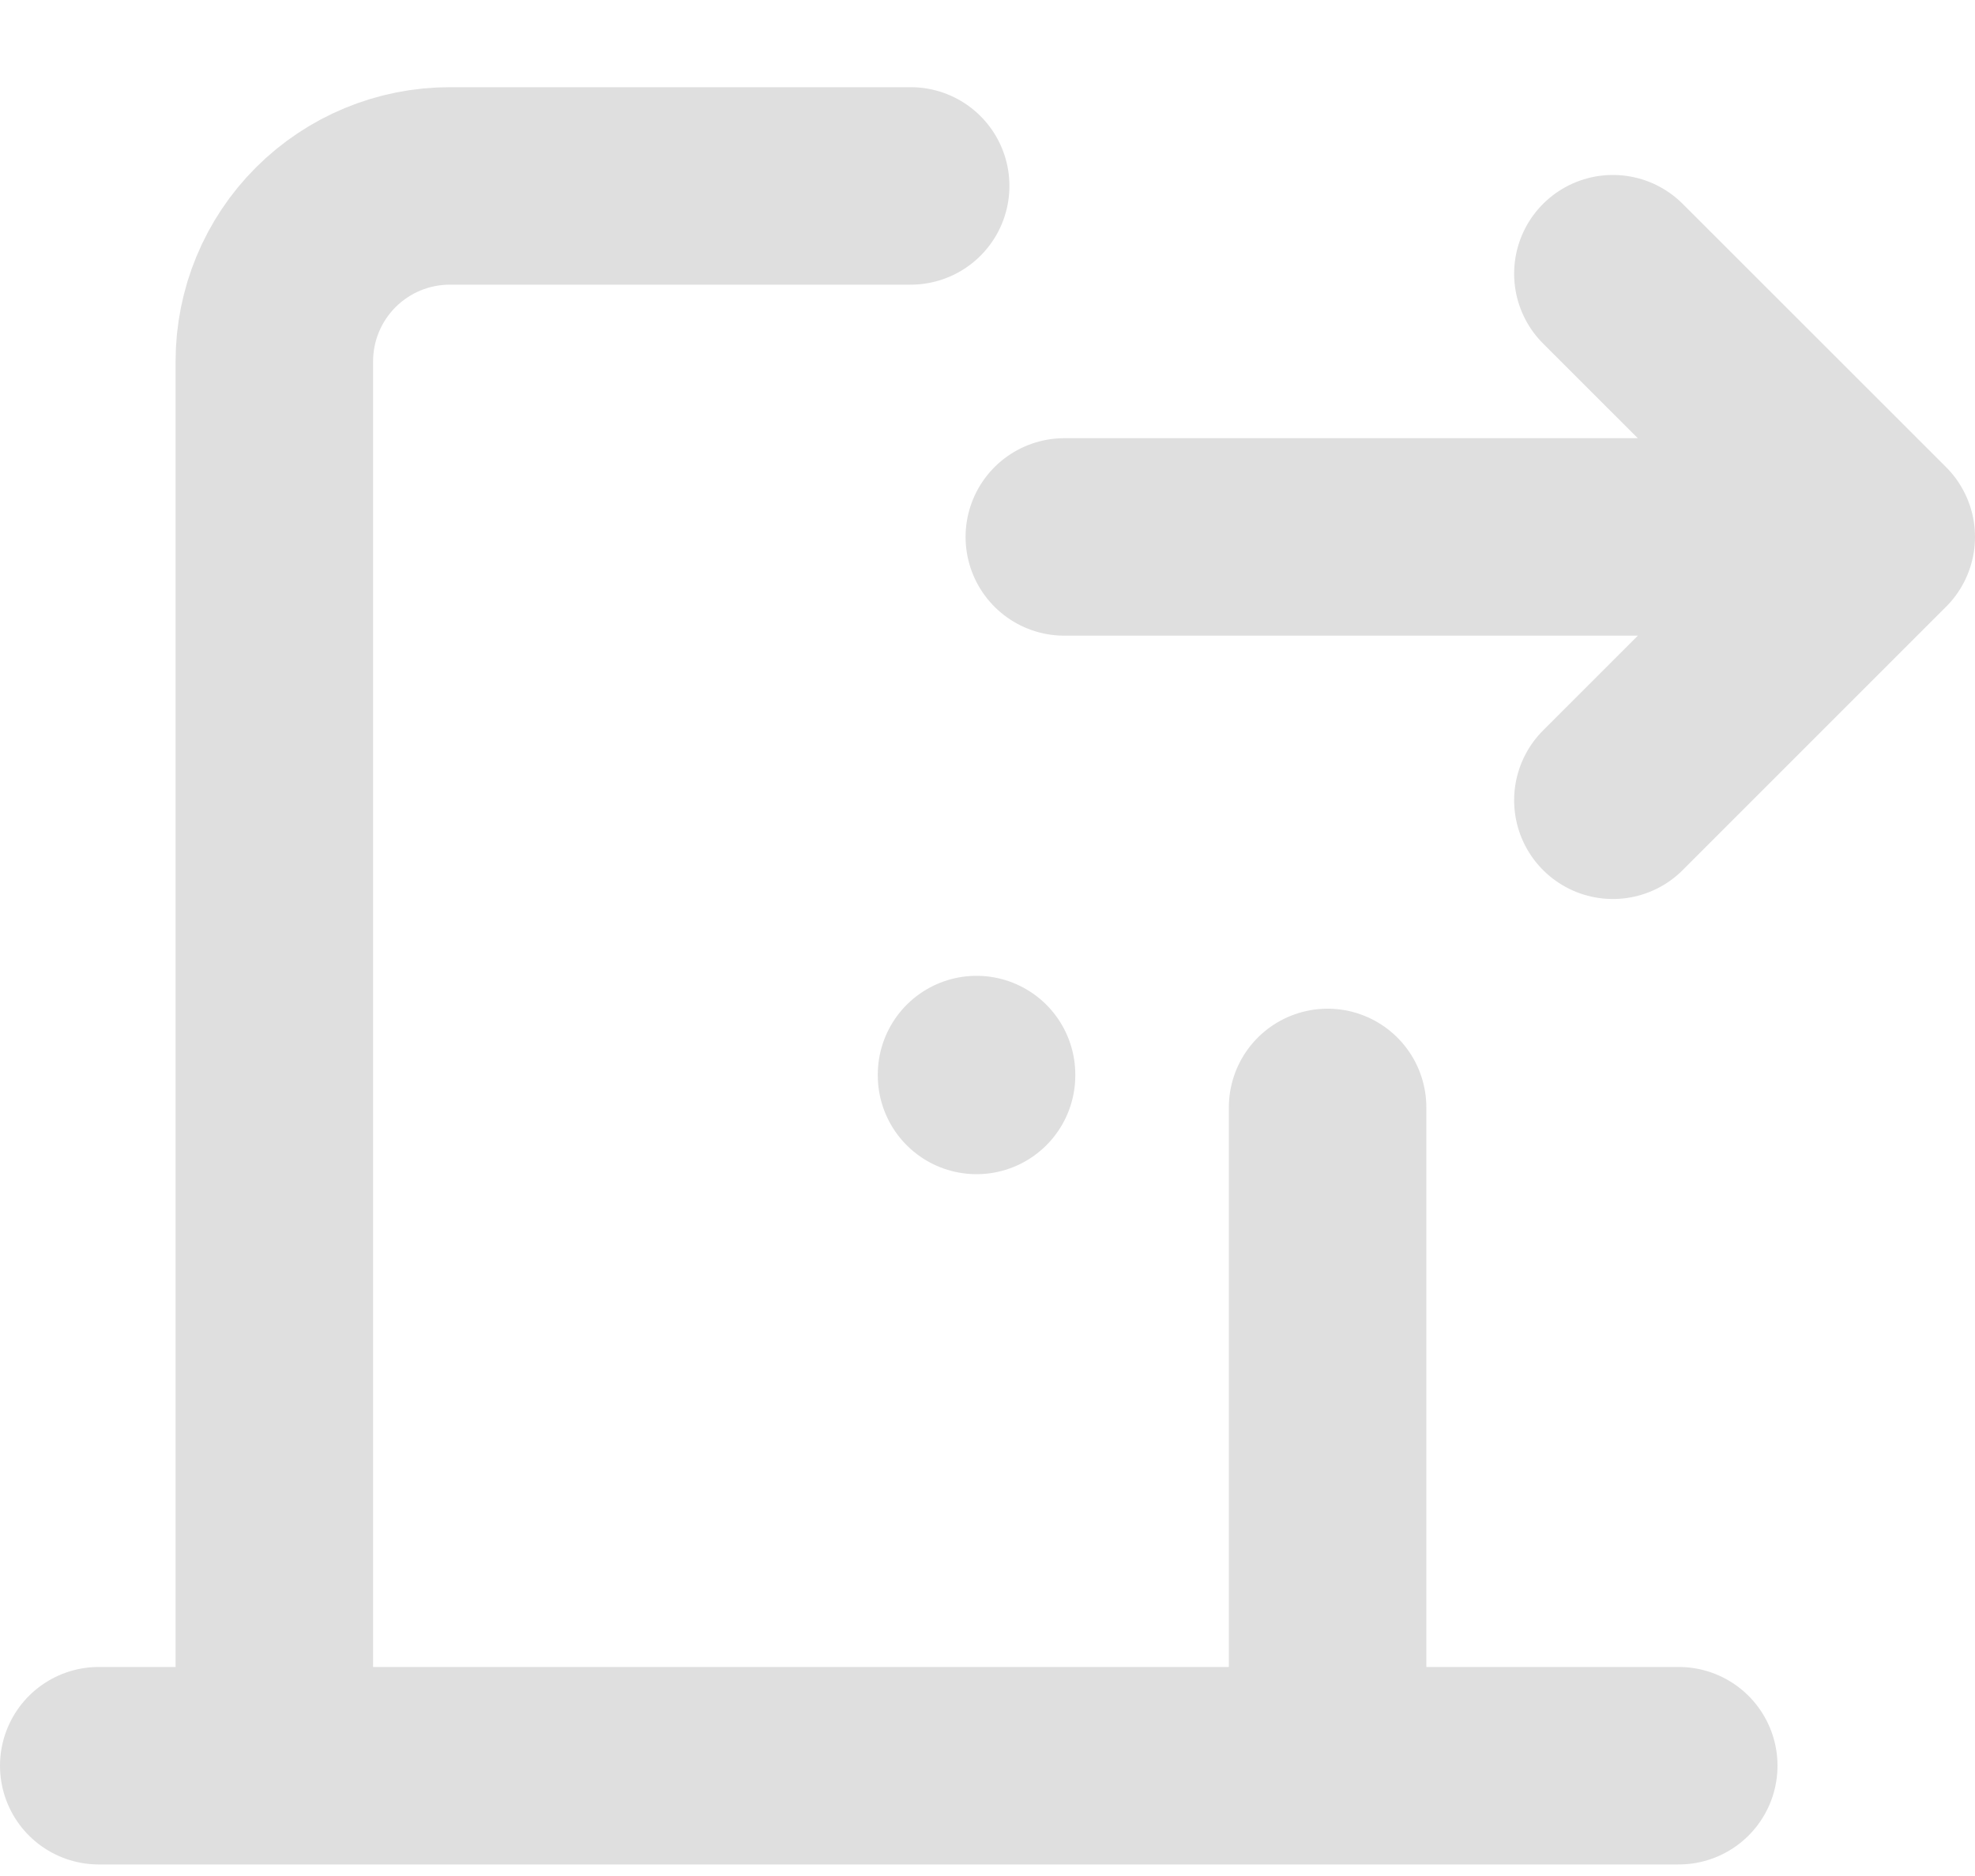 <svg width="20" height="19" viewBox="0 0 20 19" fill="none" xmlns="http://www.w3.org/2000/svg">
<path d="M9.889 10.883V10.892M1 17.883H17M2.778 17.883V3.661C2.778 3.189 2.965 2.737 3.298 2.404C3.632 2.07 4.084 1.883 4.556 1.883H9.222M13.444 11.216V17.883M10.778 5.438H19M19 5.438L16.333 2.772M19 5.438L16.333 8.105" stroke="#DFDFDF" stroke-width="2" stroke-linecap="round" stroke-linejoin="round"/>
</svg>
